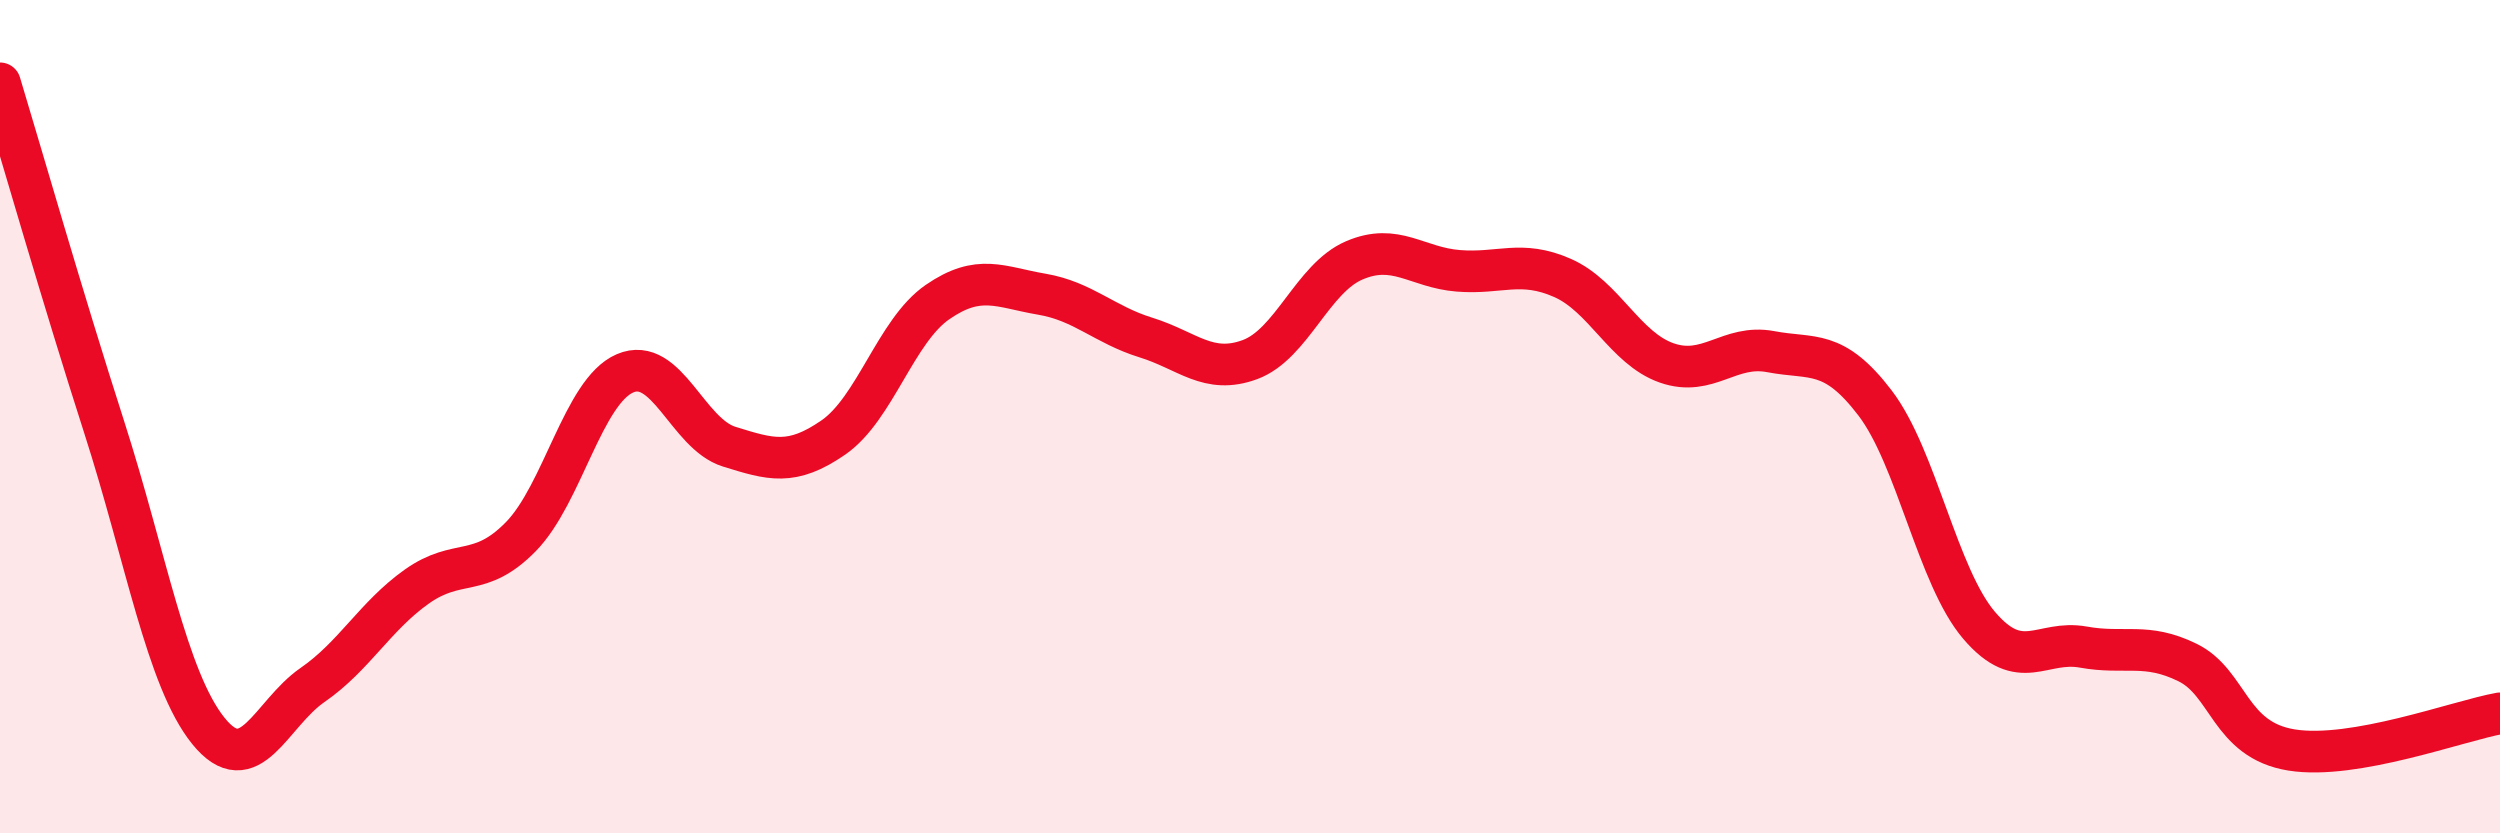 
    <svg width="60" height="20" viewBox="0 0 60 20" xmlns="http://www.w3.org/2000/svg">
      <path
        d="M 0,2 C 0.5,3.65 1.5,7.14 2.5,10.25 C 3.5,13.36 4,16.3 5,17.54 C 6,18.78 6.5,17.13 7.5,16.44 C 8.5,15.75 9,14.79 10,14.08 C 11,13.37 11.5,13.9 12.5,12.88 C 13.5,11.86 14,9.39 15,8.96 C 16,8.53 16.5,10.41 17.5,10.72 C 18.5,11.03 19,11.19 20,10.5 C 21,9.81 21.5,7.94 22.5,7.25 C 23.5,6.56 24,6.89 25,7.06 C 26,7.23 26.5,7.79 27.5,8.1 C 28.5,8.41 29,9 30,8.63 C 31,8.26 31.5,6.68 32.5,6.25 C 33.5,5.82 34,6.42 35,6.5 C 36,6.58 36.5,6.23 37.5,6.67 C 38.5,7.11 39,8.36 40,8.71 C 41,9.06 41.5,8.25 42.5,8.44 C 43.5,8.63 44,8.36 45,9.67 C 46,10.98 46.5,13.84 47.5,15.01 C 48.5,16.18 49,15.35 50,15.53 C 51,15.71 51.5,15.41 52.5,15.9 C 53.5,16.39 53.5,17.76 55,18 C 56.5,18.24 59,17.3 60,17.12L60 20L0 20Z"
        fill="#EB0A25"
        opacity="0.1"
        stroke-linecap="round"
        stroke-linejoin="round"
      />
      <path
        d="M 0,2 C 0.5,3.65 1.5,7.14 2.5,10.25 C 3.5,13.36 4,16.3 5,17.54 C 6,18.78 6.5,17.13 7.5,16.44 C 8.5,15.75 9,14.79 10,14.08 C 11,13.37 11.5,13.9 12.5,12.88 C 13.5,11.86 14,9.39 15,8.96 C 16,8.53 16.5,10.41 17.5,10.72 C 18.5,11.03 19,11.19 20,10.5 C 21,9.81 21.5,7.94 22.5,7.25 C 23.5,6.56 24,6.89 25,7.06 C 26,7.23 26.5,7.79 27.5,8.1 C 28.5,8.41 29,9 30,8.63 C 31,8.26 31.5,6.68 32.5,6.25 C 33.5,5.82 34,6.42 35,6.5 C 36,6.58 36.5,6.23 37.5,6.67 C 38.5,7.11 39,8.36 40,8.71 C 41,9.06 41.5,8.25 42.5,8.44 C 43.5,8.63 44,8.36 45,9.67 C 46,10.98 46.5,13.84 47.5,15.01 C 48.5,16.18 49,15.35 50,15.53 C 51,15.71 51.5,15.41 52.5,15.9 C 53.5,16.39 53.5,17.76 55,18 C 56.5,18.24 59,17.3 60,17.12"
        stroke="#EB0A25"
        stroke-width="1"
        fill="none"
        stroke-linecap="round"
        stroke-linejoin="round"
      />
    </svg>
  